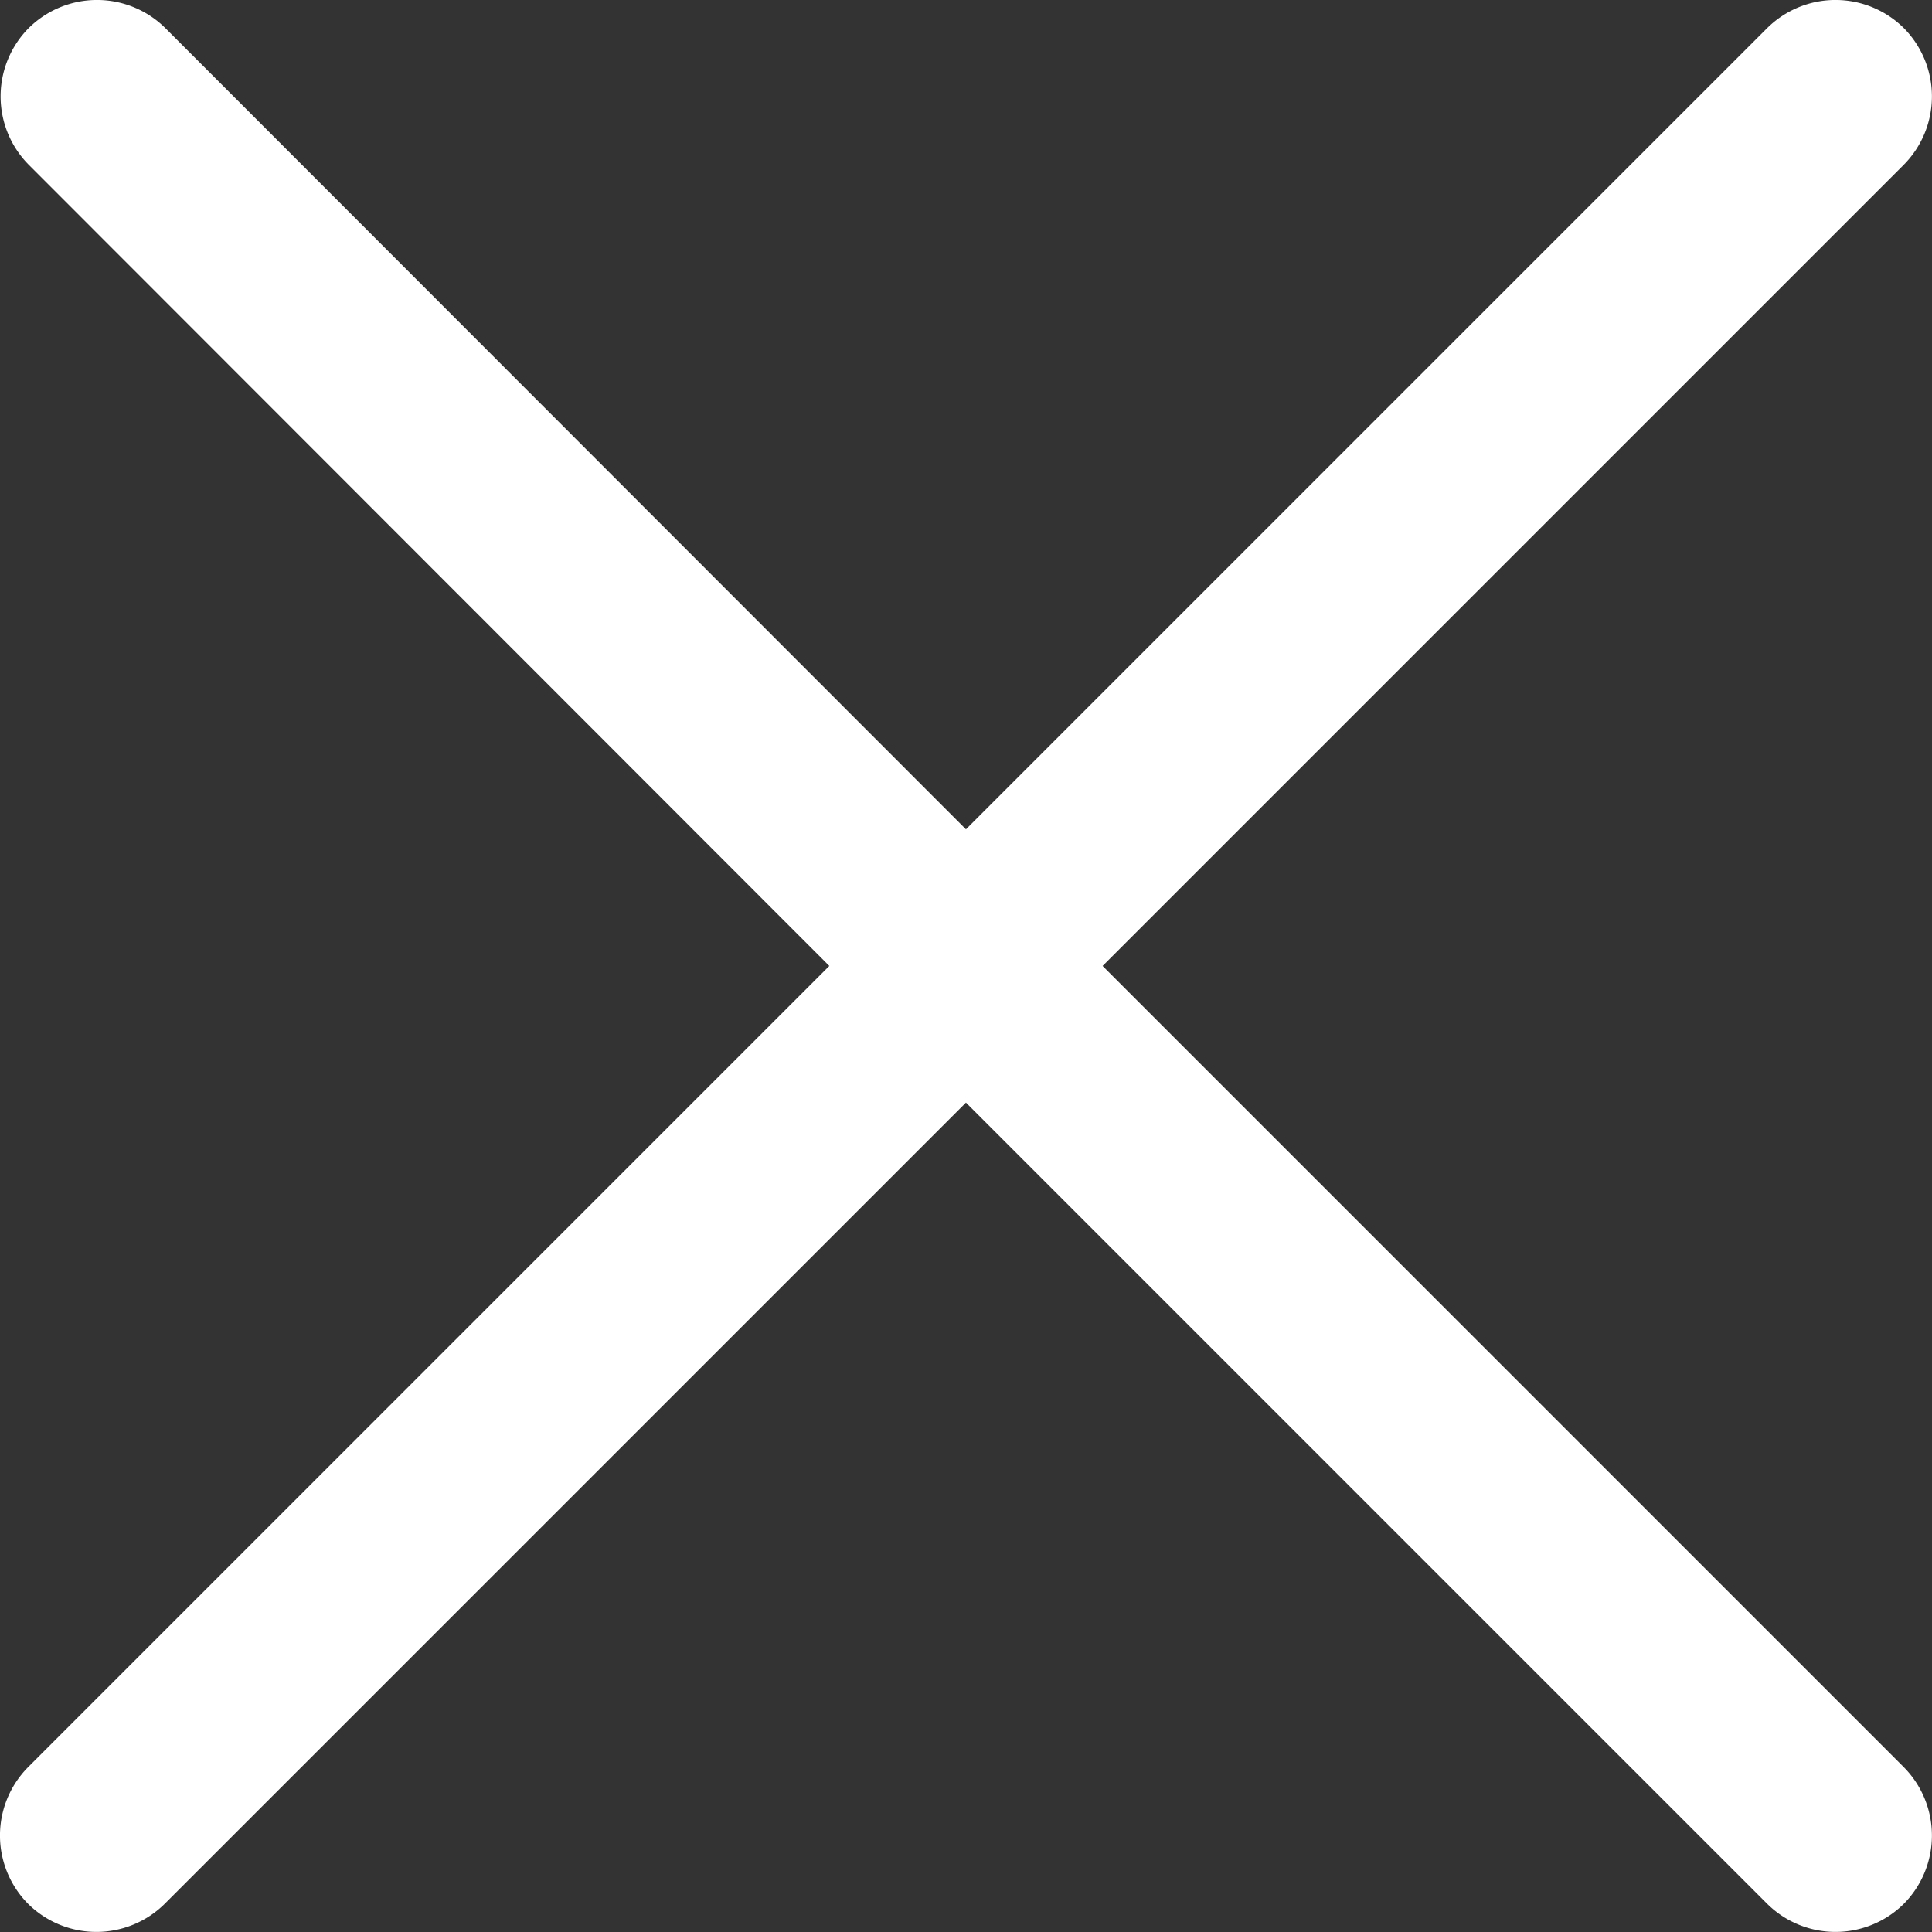 <svg xmlns="http://www.w3.org/2000/svg" width="18.721" height="18.721" viewBox="0 0 18.721 18.721">
  <rect x="0" y="0" width="18.721" height="18.721" fill="#333333" stroke="none"/>
  <path id="close" d="M-3.486-2.162a.941.941,0,0,0,1.324,0,.941.941,0,0,0,0-1.324L-9.926-11.25l7.764-7.764a.941.941,0,0,0,0-1.324.941.941,0,0,0-1.324,0l-7.764,7.764-7.758-7.764a.941.941,0,0,0-1.324,0,.941.941,0,0,0,0,1.324l7.758,7.764-7.764,7.764a.941.941,0,0,0,0,1.324.941.941,0,0,0,1.324,0l7.764-7.764Z" transform="translate(20.61 20.61)" fill="#fff"/>
</svg>
